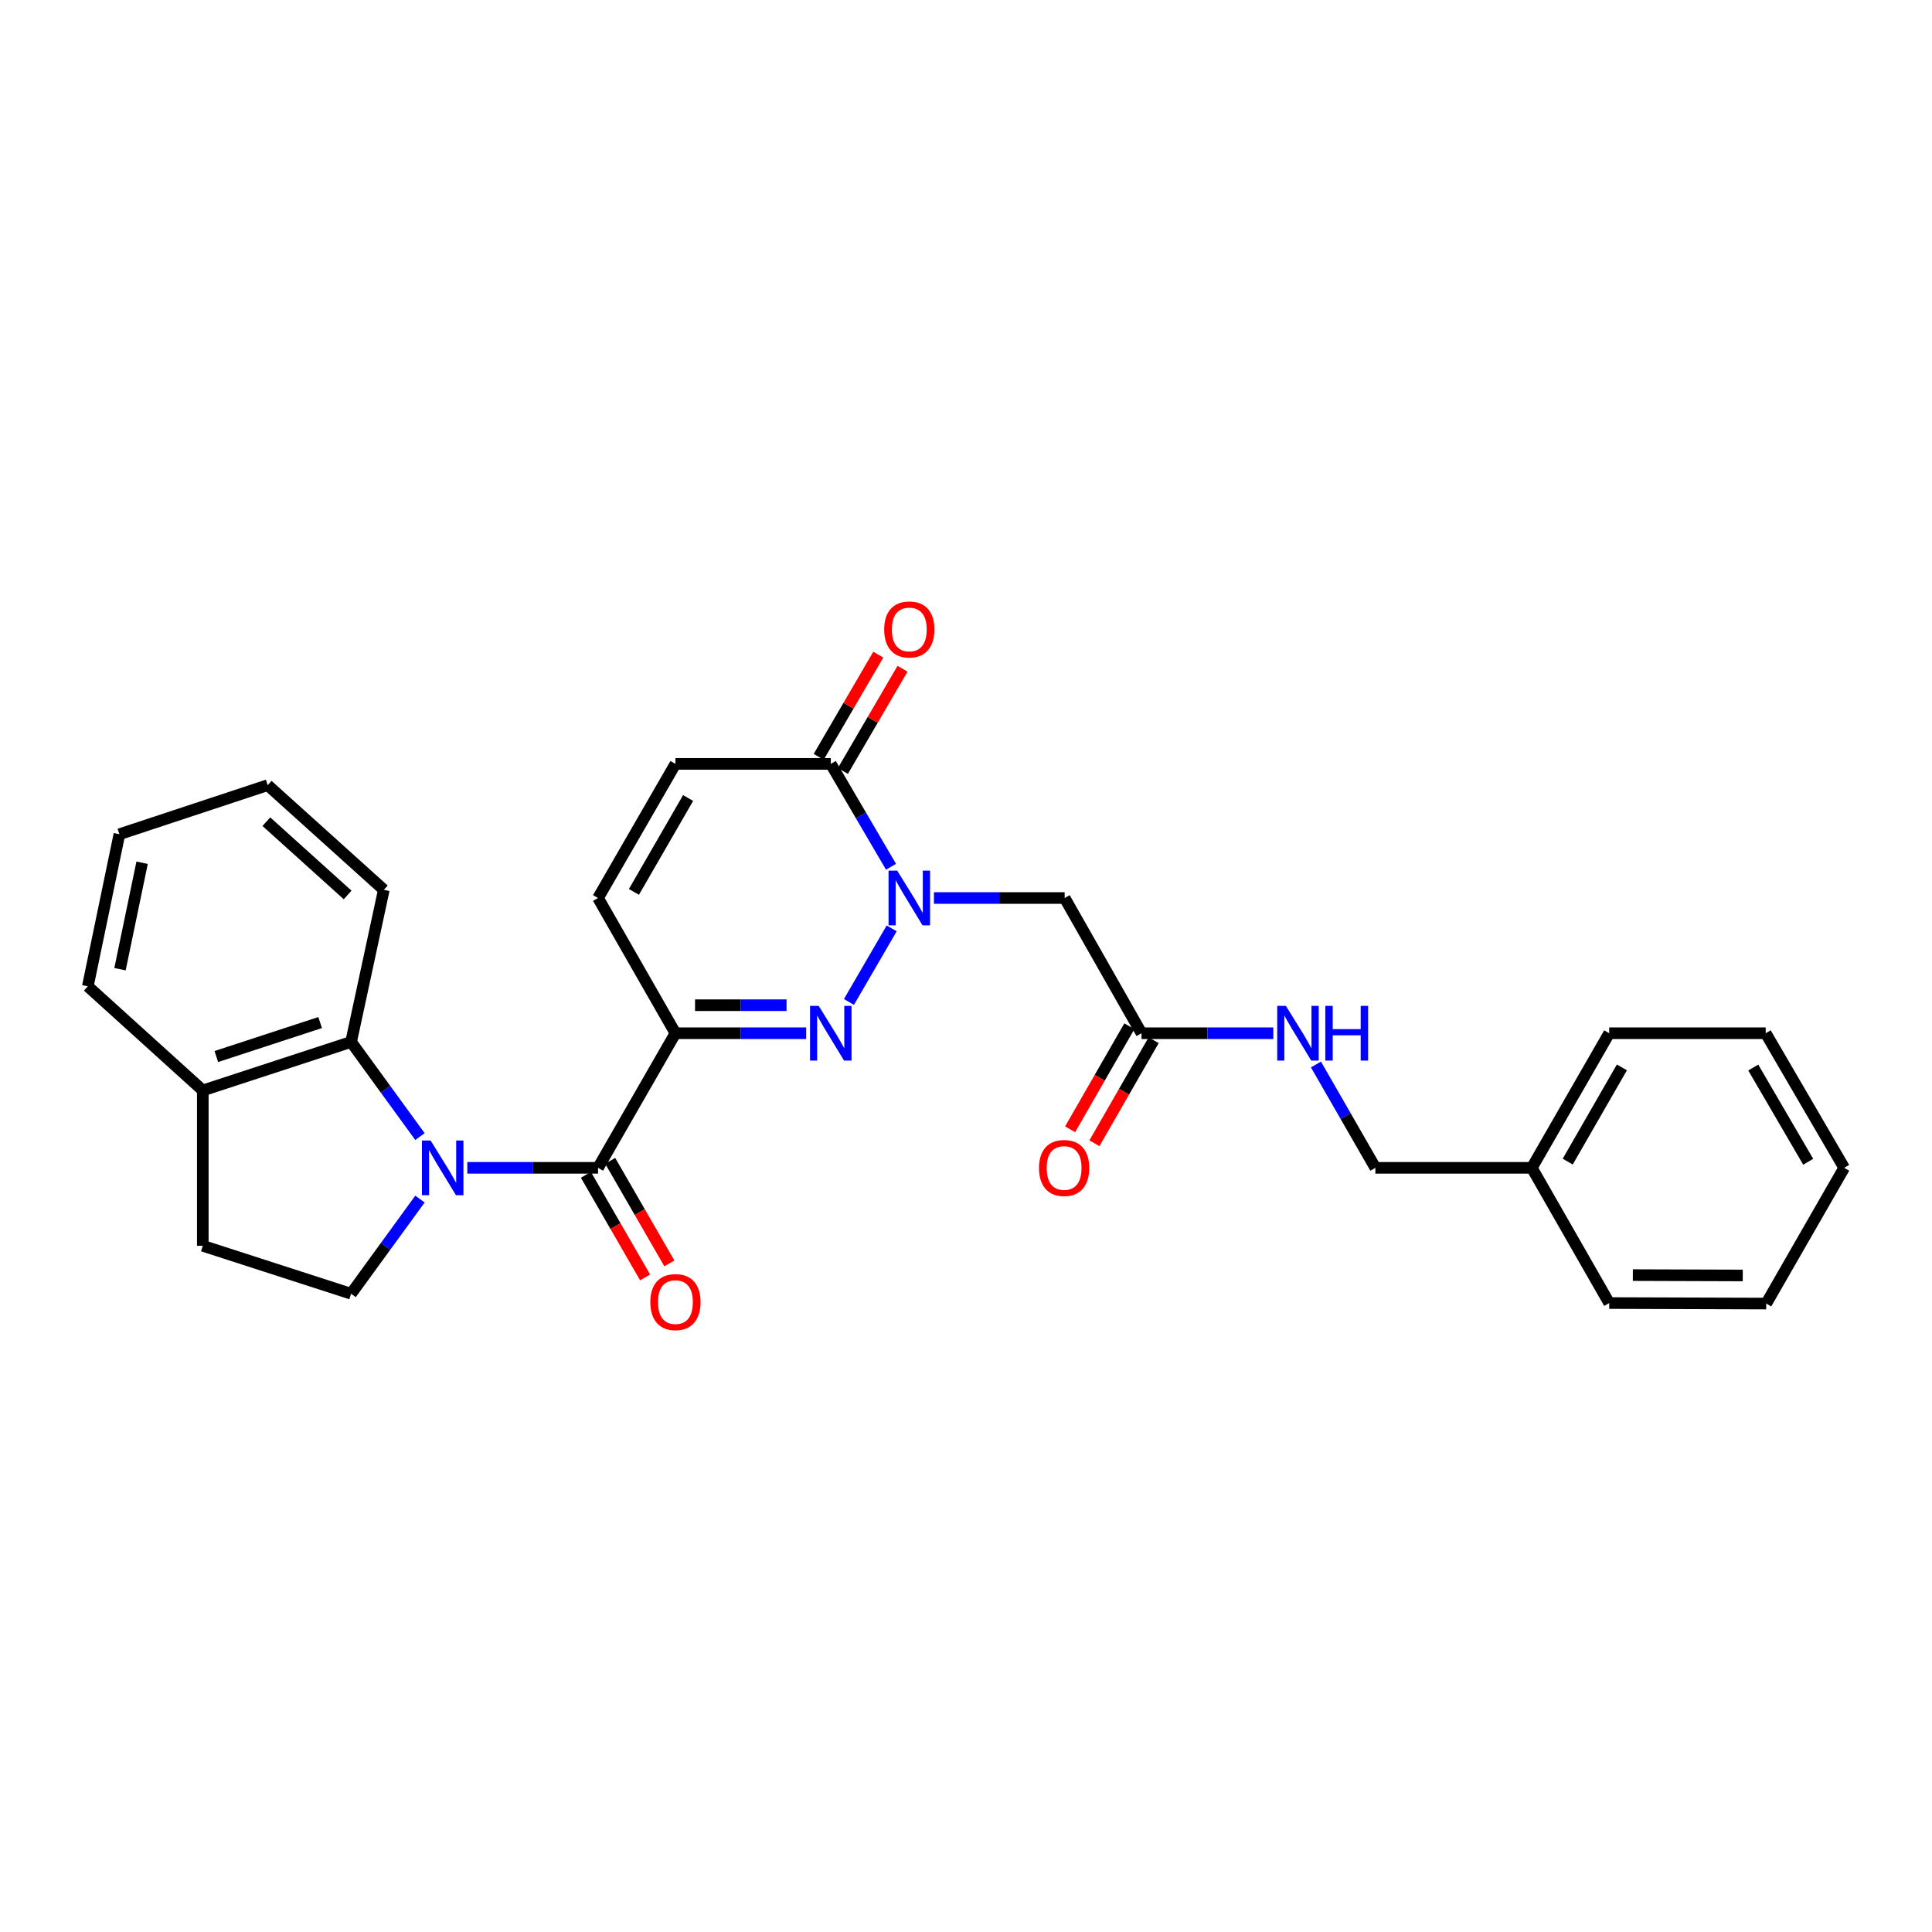 <?xml version='1.0' encoding='iso-8859-1'?>
<svg version='1.1' baseProfile='full'
              xmlns='http://www.w3.org/2000/svg'
                      xmlns:rdkit='http://www.rdkit.org/xml'
                      xmlns:xlink='http://www.w3.org/1999/xlink'
                  xml:space='preserve'
width='1000px' height='1000px' viewBox='0 0 1000 1000'>
<!-- END OF HEADER -->
<rect style='opacity:1.0;fill:#FFFFFF;stroke:none' width='1000' height='1000' x='0' y='0'> </rect>
<path class='bond-3' d='M 241.886,604.468 L 275.717,604.468' style='fill:none;fill-rule:evenodd;stroke:#0000FF;stroke-width:6px;stroke-linecap:butt;stroke-linejoin:miter;stroke-opacity:1' />
<path class='bond-3' d='M 275.717,604.468 L 309.548,604.468' style='fill:none;fill-rule:evenodd;stroke:#000000;stroke-width:6px;stroke-linecap:butt;stroke-linejoin:miter;stroke-opacity:1' />
<path class='bond-6' d='M 217.37,588.293 L 199.549,563.795' style='fill:none;fill-rule:evenodd;stroke:#0000FF;stroke-width:6px;stroke-linecap:butt;stroke-linejoin:miter;stroke-opacity:1' />
<path class='bond-6' d='M 199.549,563.795 L 181.729,539.297' style='fill:none;fill-rule:evenodd;stroke:#000000;stroke-width:6px;stroke-linecap:butt;stroke-linejoin:miter;stroke-opacity:1' />
<path class='bond-9' d='M 217.37,620.643 L 199.549,645.141' style='fill:none;fill-rule:evenodd;stroke:#0000FF;stroke-width:6px;stroke-linecap:butt;stroke-linejoin:miter;stroke-opacity:1' />
<path class='bond-9' d='M 199.549,645.141 L 181.729,669.639' style='fill:none;fill-rule:evenodd;stroke:#000000;stroke-width:6px;stroke-linecap:butt;stroke-linejoin:miter;stroke-opacity:1' />
<path class='bond-0' d='M 349.605,534.799 L 309.548,604.468' style='fill:none;fill-rule:evenodd;stroke:#000000;stroke-width:6px;stroke-linecap:butt;stroke-linejoin:miter;stroke-opacity:1' />
<path class='bond-1' d='M 349.605,534.799 L 383.436,534.799' style='fill:none;fill-rule:evenodd;stroke:#000000;stroke-width:6px;stroke-linecap:butt;stroke-linejoin:miter;stroke-opacity:1' />
<path class='bond-1' d='M 383.436,534.799 L 417.267,534.799' style='fill:none;fill-rule:evenodd;stroke:#0000FF;stroke-width:6px;stroke-linecap:butt;stroke-linejoin:miter;stroke-opacity:1' />
<path class='bond-1' d='M 359.754,520.292 L 383.436,520.292' style='fill:none;fill-rule:evenodd;stroke:#000000;stroke-width:6px;stroke-linecap:butt;stroke-linejoin:miter;stroke-opacity:1' />
<path class='bond-1' d='M 383.436,520.292 L 407.118,520.292' style='fill:none;fill-rule:evenodd;stroke:#0000FF;stroke-width:6px;stroke-linecap:butt;stroke-linejoin:miter;stroke-opacity:1' />
<path class='bond-7' d='M 349.605,534.799 L 309.548,464.809' style='fill:none;fill-rule:evenodd;stroke:#000000;stroke-width:6px;stroke-linecap:butt;stroke-linejoin:miter;stroke-opacity:1' />
<path class='bond-2' d='M 439.413,518.616 L 461.53,480.524' style='fill:none;fill-rule:evenodd;stroke:#0000FF;stroke-width:6px;stroke-linecap:butt;stroke-linejoin:miter;stroke-opacity:1' />
<path class='bond-5' d='M 483.405,464.809 L 517.236,464.809' style='fill:none;fill-rule:evenodd;stroke:#0000FF;stroke-width:6px;stroke-linecap:butt;stroke-linejoin:miter;stroke-opacity:1' />
<path class='bond-5' d='M 517.236,464.809 L 551.067,464.809' style='fill:none;fill-rule:evenodd;stroke:#000000;stroke-width:6px;stroke-linecap:butt;stroke-linejoin:miter;stroke-opacity:1' />
<path class='bond-30' d='M 461.188,448.638 L 445.603,422.014' style='fill:none;fill-rule:evenodd;stroke:#0000FF;stroke-width:6px;stroke-linecap:butt;stroke-linejoin:miter;stroke-opacity:1' />
<path class='bond-30' d='M 445.603,422.014 L 430.017,395.39' style='fill:none;fill-rule:evenodd;stroke:#000000;stroke-width:6px;stroke-linecap:butt;stroke-linejoin:miter;stroke-opacity:1' />
<path class='bond-11' d='M 303.266,608.094 L 318.584,634.637' style='fill:none;fill-rule:evenodd;stroke:#000000;stroke-width:6px;stroke-linecap:butt;stroke-linejoin:miter;stroke-opacity:1' />
<path class='bond-11' d='M 318.584,634.637 L 333.902,661.181' style='fill:none;fill-rule:evenodd;stroke:#FF0000;stroke-width:6px;stroke-linecap:butt;stroke-linejoin:miter;stroke-opacity:1' />
<path class='bond-11' d='M 315.831,600.842 L 331.149,627.386' style='fill:none;fill-rule:evenodd;stroke:#000000;stroke-width:6px;stroke-linecap:butt;stroke-linejoin:miter;stroke-opacity:1' />
<path class='bond-11' d='M 331.149,627.386 L 346.467,653.929' style='fill:none;fill-rule:evenodd;stroke:#FF0000;stroke-width:6px;stroke-linecap:butt;stroke-linejoin:miter;stroke-opacity:1' />
<path class='bond-4' d='M 430.017,395.39 L 349.605,395.39' style='fill:none;fill-rule:evenodd;stroke:#000000;stroke-width:6px;stroke-linecap:butt;stroke-linejoin:miter;stroke-opacity:1' />
<path class='bond-14' d='M 436.283,399.045 L 451.709,372.599' style='fill:none;fill-rule:evenodd;stroke:#000000;stroke-width:6px;stroke-linecap:butt;stroke-linejoin:miter;stroke-opacity:1' />
<path class='bond-14' d='M 451.709,372.599 L 467.135,346.153' style='fill:none;fill-rule:evenodd;stroke:#FF0000;stroke-width:6px;stroke-linecap:butt;stroke-linejoin:miter;stroke-opacity:1' />
<path class='bond-14' d='M 423.751,391.735 L 439.177,365.289' style='fill:none;fill-rule:evenodd;stroke:#000000;stroke-width:6px;stroke-linecap:butt;stroke-linejoin:miter;stroke-opacity:1' />
<path class='bond-14' d='M 439.177,365.289 L 454.603,338.843' style='fill:none;fill-rule:evenodd;stroke:#FF0000;stroke-width:6px;stroke-linecap:butt;stroke-linejoin:miter;stroke-opacity:1' />
<path class='bond-10' d='M 551.067,464.809 L 590.841,534.799' style='fill:none;fill-rule:evenodd;stroke:#000000;stroke-width:6px;stroke-linecap:butt;stroke-linejoin:miter;stroke-opacity:1' />
<path class='bond-12' d='M 181.729,539.297 L 104.968,564.411' style='fill:none;fill-rule:evenodd;stroke:#000000;stroke-width:6px;stroke-linecap:butt;stroke-linejoin:miter;stroke-opacity:1' />
<path class='bond-12' d='M 165.703,529.276 L 111.971,546.855' style='fill:none;fill-rule:evenodd;stroke:#000000;stroke-width:6px;stroke-linecap:butt;stroke-linejoin:miter;stroke-opacity:1' />
<path class='bond-19' d='M 181.729,539.297 L 198.662,460.577' style='fill:none;fill-rule:evenodd;stroke:#000000;stroke-width:6px;stroke-linecap:butt;stroke-linejoin:miter;stroke-opacity:1' />
<path class='bond-8' d='M 309.548,464.809 L 349.605,395.39' style='fill:none;fill-rule:evenodd;stroke:#000000;stroke-width:6px;stroke-linecap:butt;stroke-linejoin:miter;stroke-opacity:1' />
<path class='bond-8' d='M 328.122,461.647 L 356.162,413.054' style='fill:none;fill-rule:evenodd;stroke:#000000;stroke-width:6px;stroke-linecap:butt;stroke-linejoin:miter;stroke-opacity:1' />
<path class='bond-15' d='M 181.729,669.639 L 104.968,644.823' style='fill:none;fill-rule:evenodd;stroke:#000000;stroke-width:6px;stroke-linecap:butt;stroke-linejoin:miter;stroke-opacity:1' />
<path class='bond-13' d='M 590.841,534.799 L 624.955,534.799' style='fill:none;fill-rule:evenodd;stroke:#000000;stroke-width:6px;stroke-linecap:butt;stroke-linejoin:miter;stroke-opacity:1' />
<path class='bond-13' d='M 624.955,534.799 L 659.069,534.799' style='fill:none;fill-rule:evenodd;stroke:#0000FF;stroke-width:6px;stroke-linecap:butt;stroke-linejoin:miter;stroke-opacity:1' />
<path class='bond-16' d='M 584.553,531.184 L 569.219,557.853' style='fill:none;fill-rule:evenodd;stroke:#000000;stroke-width:6px;stroke-linecap:butt;stroke-linejoin:miter;stroke-opacity:1' />
<path class='bond-16' d='M 569.219,557.853 L 553.885,584.523' style='fill:none;fill-rule:evenodd;stroke:#FF0000;stroke-width:6px;stroke-linecap:butt;stroke-linejoin:miter;stroke-opacity:1' />
<path class='bond-16' d='M 597.13,538.415 L 581.796,565.085' style='fill:none;fill-rule:evenodd;stroke:#000000;stroke-width:6px;stroke-linecap:butt;stroke-linejoin:miter;stroke-opacity:1' />
<path class='bond-16' d='M 581.796,565.085 L 566.462,591.754' style='fill:none;fill-rule:evenodd;stroke:#FF0000;stroke-width:6px;stroke-linecap:butt;stroke-linejoin:miter;stroke-opacity:1' />
<path class='bond-20' d='M 104.968,564.411 L 45.455,510.523' style='fill:none;fill-rule:evenodd;stroke:#000000;stroke-width:6px;stroke-linecap:butt;stroke-linejoin:miter;stroke-opacity:1' />
<path class='bond-28' d='M 104.968,564.411 L 104.968,644.823' style='fill:none;fill-rule:evenodd;stroke:#000000;stroke-width:6px;stroke-linecap:butt;stroke-linejoin:miter;stroke-opacity:1' />
<path class='bond-17' d='M 681.13,550.969 L 696.511,577.718' style='fill:none;fill-rule:evenodd;stroke:#0000FF;stroke-width:6px;stroke-linecap:butt;stroke-linejoin:miter;stroke-opacity:1' />
<path class='bond-17' d='M 696.511,577.718 L 711.891,604.468' style='fill:none;fill-rule:evenodd;stroke:#000000;stroke-width:6px;stroke-linecap:butt;stroke-linejoin:miter;stroke-opacity:1' />
<path class='bond-18' d='M 711.891,604.468 L 792.867,604.468' style='fill:none;fill-rule:evenodd;stroke:#000000;stroke-width:6px;stroke-linecap:butt;stroke-linejoin:miter;stroke-opacity:1' />
<path class='bond-21' d='M 792.867,604.468 L 832.924,534.799' style='fill:none;fill-rule:evenodd;stroke:#000000;stroke-width:6px;stroke-linecap:butt;stroke-linejoin:miter;stroke-opacity:1' />
<path class='bond-21' d='M 811.452,601.249 L 839.492,552.481' style='fill:none;fill-rule:evenodd;stroke:#000000;stroke-width:6px;stroke-linecap:butt;stroke-linejoin:miter;stroke-opacity:1' />
<path class='bond-22' d='M 792.867,604.468 L 832.924,674.459' style='fill:none;fill-rule:evenodd;stroke:#000000;stroke-width:6px;stroke-linecap:butt;stroke-linejoin:miter;stroke-opacity:1' />
<path class='bond-23' d='M 198.662,460.577 L 138.561,406.4' style='fill:none;fill-rule:evenodd;stroke:#000000;stroke-width:6px;stroke-linecap:butt;stroke-linejoin:miter;stroke-opacity:1' />
<path class='bond-23' d='M 179.933,463.226 L 137.862,425.302' style='fill:none;fill-rule:evenodd;stroke:#000000;stroke-width:6px;stroke-linecap:butt;stroke-linejoin:miter;stroke-opacity:1' />
<path class='bond-29' d='M 45.455,510.523 L 61.8,431.796' style='fill:none;fill-rule:evenodd;stroke:#000000;stroke-width:6px;stroke-linecap:butt;stroke-linejoin:miter;stroke-opacity:1' />
<path class='bond-29' d='M 62.111,501.663 L 73.553,446.554' style='fill:none;fill-rule:evenodd;stroke:#000000;stroke-width:6px;stroke-linecap:butt;stroke-linejoin:miter;stroke-opacity:1' />
<path class='bond-25' d='M 832.924,534.799 L 913.924,534.799' style='fill:none;fill-rule:evenodd;stroke:#000000;stroke-width:6px;stroke-linecap:butt;stroke-linejoin:miter;stroke-opacity:1' />
<path class='bond-26' d='M 832.924,674.459 L 914.19,674.725' style='fill:none;fill-rule:evenodd;stroke:#000000;stroke-width:6px;stroke-linecap:butt;stroke-linejoin:miter;stroke-opacity:1' />
<path class='bond-26' d='M 845.161,659.991 L 902.048,660.177' style='fill:none;fill-rule:evenodd;stroke:#000000;stroke-width:6px;stroke-linecap:butt;stroke-linejoin:miter;stroke-opacity:1' />
<path class='bond-24' d='M 138.561,406.4 L 61.8,431.796' style='fill:none;fill-rule:evenodd;stroke:#000000;stroke-width:6px;stroke-linecap:butt;stroke-linejoin:miter;stroke-opacity:1' />
<path class='bond-31' d='M 913.924,534.799 L 954.545,604.468' style='fill:none;fill-rule:evenodd;stroke:#000000;stroke-width:6px;stroke-linecap:butt;stroke-linejoin:miter;stroke-opacity:1' />
<path class='bond-31' d='M 907.485,552.557 L 935.92,601.325' style='fill:none;fill-rule:evenodd;stroke:#000000;stroke-width:6px;stroke-linecap:butt;stroke-linejoin:miter;stroke-opacity:1' />
<path class='bond-27' d='M 914.19,674.725 L 954.545,604.468' style='fill:none;fill-rule:evenodd;stroke:#000000;stroke-width:6px;stroke-linecap:butt;stroke-linejoin:miter;stroke-opacity:1' />
<path  class='atom-0' d='M 222.876 590.308
L 232.156 605.308
Q 233.076 606.788, 234.556 609.468
Q 236.036 612.148, 236.116 612.308
L 236.116 590.308
L 239.876 590.308
L 239.876 618.628
L 235.996 618.628
L 226.036 602.228
Q 224.876 600.308, 223.636 598.108
Q 222.436 595.908, 222.076 595.228
L 222.076 618.628
L 218.396 618.628
L 218.396 590.308
L 222.876 590.308
' fill='#0000FF'/>
<path  class='atom-2' d='M 423.757 520.639
L 433.037 535.639
Q 433.957 537.119, 435.437 539.799
Q 436.917 542.479, 436.997 542.639
L 436.997 520.639
L 440.757 520.639
L 440.757 548.959
L 436.877 548.959
L 426.917 532.559
Q 425.757 530.639, 424.517 528.439
Q 423.317 526.239, 422.957 525.559
L 422.957 548.959
L 419.277 548.959
L 419.277 520.639
L 423.757 520.639
' fill='#0000FF'/>
<path  class='atom-3' d='M 464.394 450.649
L 473.674 465.649
Q 474.594 467.129, 476.074 469.809
Q 477.554 472.489, 477.634 472.649
L 477.634 450.649
L 481.394 450.649
L 481.394 478.969
L 477.514 478.969
L 467.554 462.569
Q 466.394 460.649, 465.154 458.449
Q 463.954 456.249, 463.594 455.569
L 463.594 478.969
L 459.914 478.969
L 459.914 450.649
L 464.394 450.649
' fill='#0000FF'/>
<path  class='atom-12' d='M 336.605 673.958
Q 336.605 667.158, 339.965 663.358
Q 343.325 659.558, 349.605 659.558
Q 355.885 659.558, 359.245 663.358
Q 362.605 667.158, 362.605 673.958
Q 362.605 680.838, 359.205 684.758
Q 355.805 688.638, 349.605 688.638
Q 343.365 688.638, 339.965 684.758
Q 336.605 680.878, 336.605 673.958
M 349.605 685.438
Q 353.925 685.438, 356.245 682.558
Q 358.605 679.638, 358.605 673.958
Q 358.605 668.398, 356.245 665.598
Q 353.925 662.758, 349.605 662.758
Q 345.285 662.758, 342.925 665.558
Q 340.605 668.358, 340.605 673.958
Q 340.605 679.678, 342.925 682.558
Q 345.285 685.438, 349.605 685.438
' fill='#FF0000'/>
<path  class='atom-14' d='M 665.574 520.639
L 674.854 535.639
Q 675.774 537.119, 677.254 539.799
Q 678.734 542.479, 678.814 542.639
L 678.814 520.639
L 682.574 520.639
L 682.574 548.959
L 678.694 548.959
L 668.734 532.559
Q 667.574 530.639, 666.334 528.439
Q 665.134 526.239, 664.774 525.559
L 664.774 548.959
L 661.094 548.959
L 661.094 520.639
L 665.574 520.639
' fill='#0000FF'/>
<path  class='atom-14' d='M 685.974 520.639
L 689.814 520.639
L 689.814 532.679
L 704.294 532.679
L 704.294 520.639
L 708.134 520.639
L 708.134 548.959
L 704.294 548.959
L 704.294 535.879
L 689.814 535.879
L 689.814 548.959
L 685.974 548.959
L 685.974 520.639
' fill='#0000FF'/>
<path  class='atom-15' d='M 457.654 325.802
Q 457.654 319.002, 461.014 315.202
Q 464.374 311.402, 470.654 311.402
Q 476.934 311.402, 480.294 315.202
Q 483.654 319.002, 483.654 325.802
Q 483.654 332.682, 480.254 336.602
Q 476.854 340.482, 470.654 340.482
Q 464.414 340.482, 461.014 336.602
Q 457.654 332.722, 457.654 325.802
M 470.654 337.282
Q 474.974 337.282, 477.294 334.402
Q 479.654 331.482, 479.654 325.802
Q 479.654 320.242, 477.294 317.442
Q 474.974 314.602, 470.654 314.602
Q 466.334 314.602, 463.974 317.402
Q 461.654 320.202, 461.654 325.802
Q 461.654 331.522, 463.974 334.402
Q 466.334 337.282, 470.654 337.282
' fill='#FF0000'/>
<path  class='atom-17' d='M 537.784 604.548
Q 537.784 597.748, 541.144 593.948
Q 544.504 590.148, 550.784 590.148
Q 557.064 590.148, 560.424 593.948
Q 563.784 597.748, 563.784 604.548
Q 563.784 611.428, 560.384 615.348
Q 556.984 619.228, 550.784 619.228
Q 544.544 619.228, 541.144 615.348
Q 537.784 611.468, 537.784 604.548
M 550.784 616.028
Q 555.104 616.028, 557.424 613.148
Q 559.784 610.228, 559.784 604.548
Q 559.784 598.988, 557.424 596.188
Q 555.104 593.348, 550.784 593.348
Q 546.464 593.348, 544.104 596.148
Q 541.784 598.948, 541.784 604.548
Q 541.784 610.268, 544.104 613.148
Q 546.464 616.028, 550.784 616.028
' fill='#FF0000'/>
</svg>
